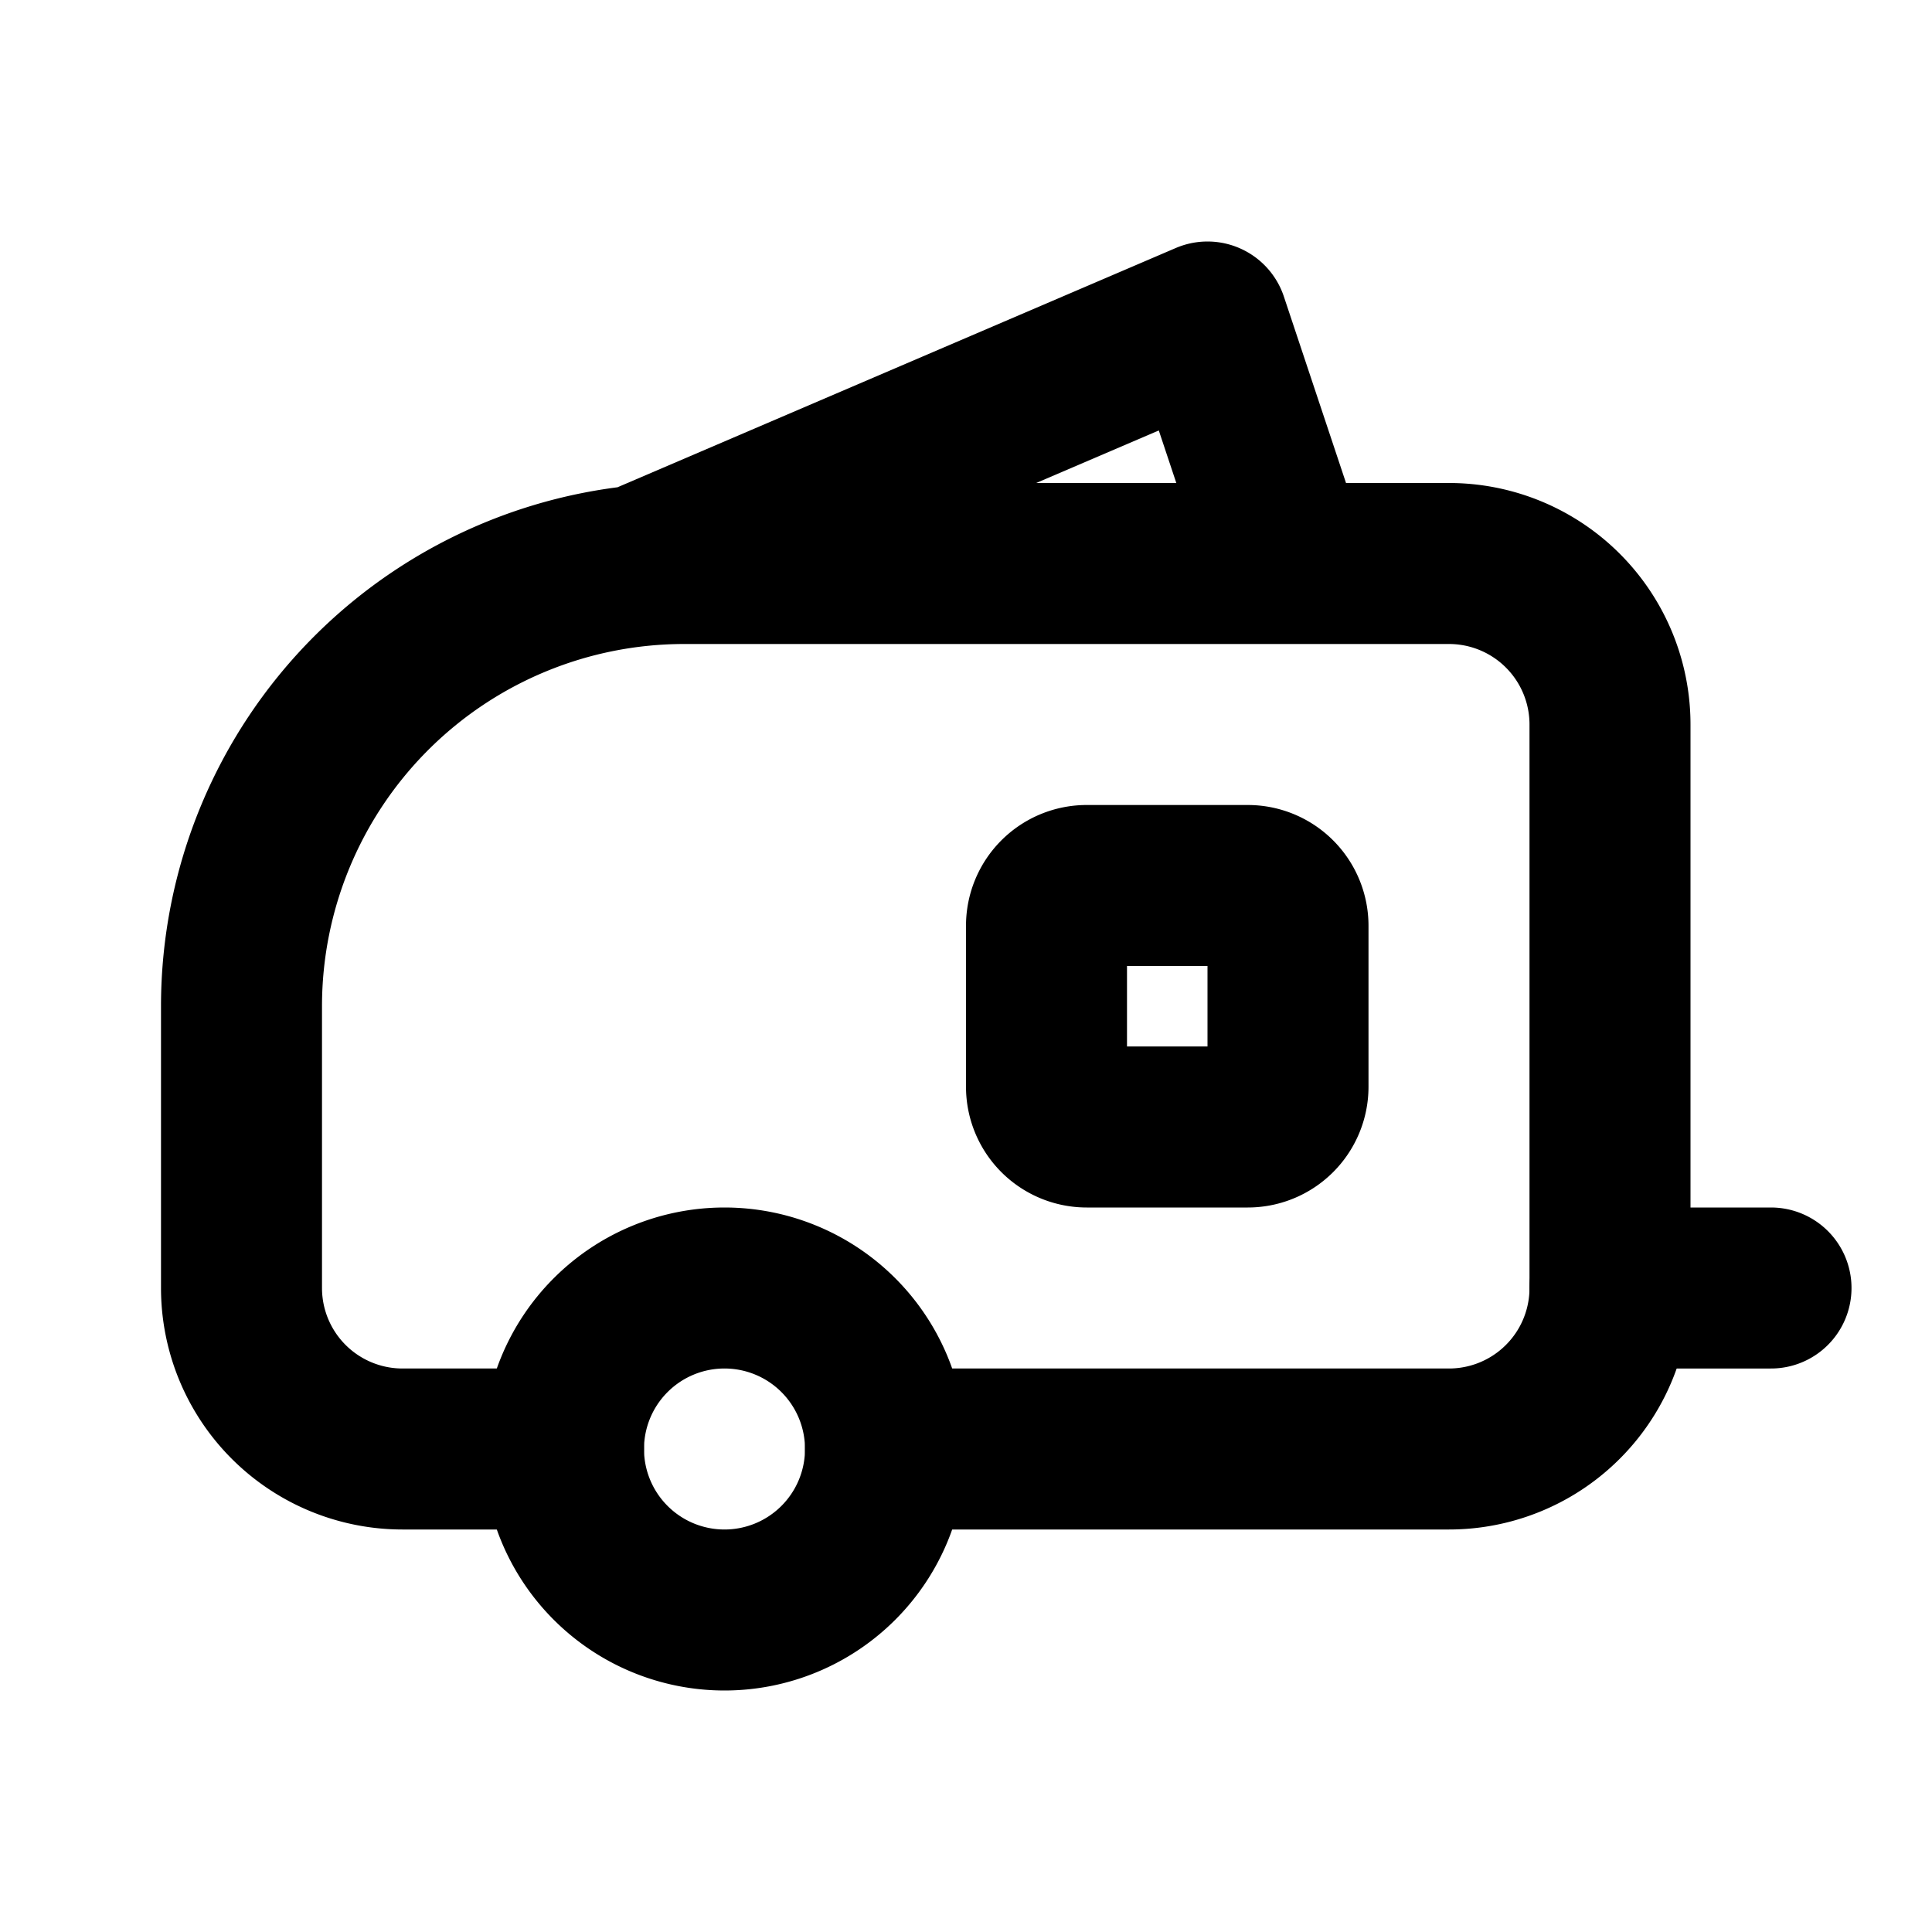 <svg xmlns="http://www.w3.org/2000/svg" width="24" height="24" fill="none" stroke="currentColor" stroke-linecap="round" stroke-linejoin="round" stroke-width="2" class="icon icon-tabler icons-tabler-outline icon-tabler-caravan"><path stroke="none" d="M0 0h24v24H0z"/><path d="M7 18a2 2 0 1 0 4 0 2 2 0 0 0-4 0"/><path d="M11 18h7a2 2 0 0 0 2-2V9a2 2 0 0 0-2-2H8.5A5.5 5.5 0 0 0 3 12.5V16a2 2 0 0 0 2 2h2M8 7l7-3 1 3"/><path d="M13 11.5a.5.5 0 0 1 .5-.5h2a.5.5 0 0 1 .5.5v2a.5.5 0 0 1-.5.5h-2a.5.5 0 0 1-.5-.5zm7 4.5h2"/></svg>